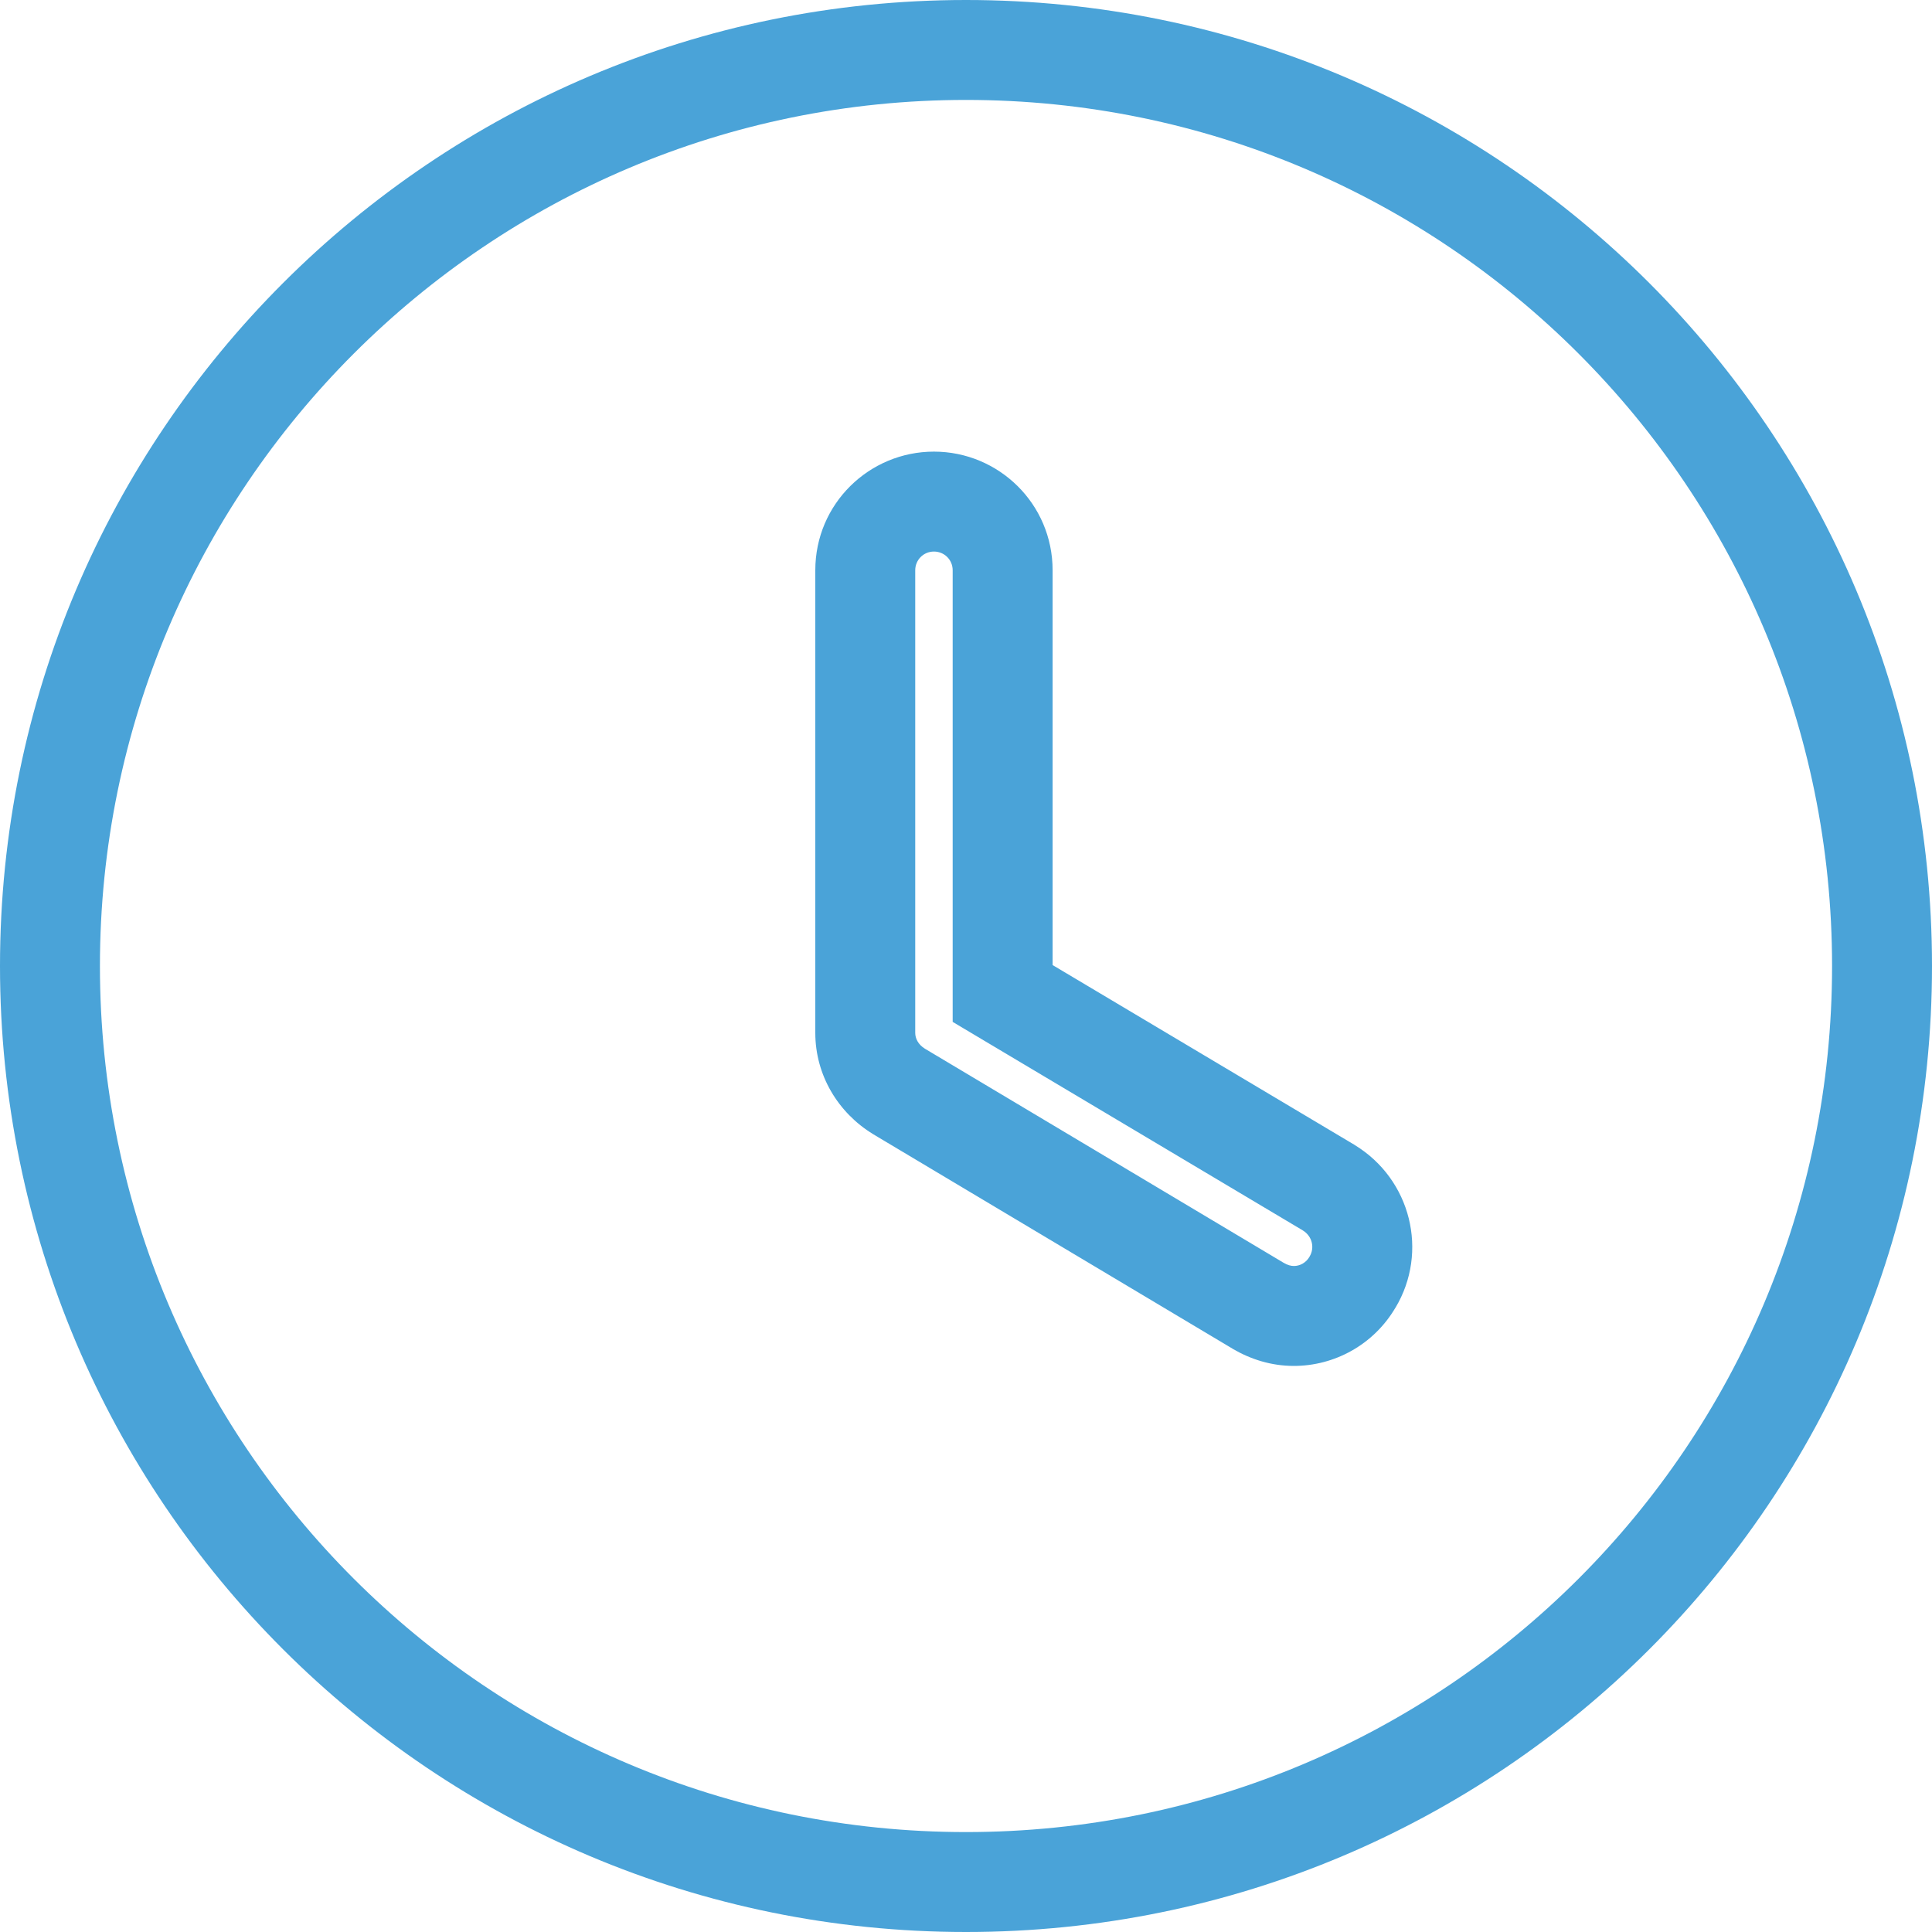 <svg width="29" height="29" viewBox="0 0 29 29" fill="none" xmlns="http://www.w3.org/2000/svg">
<path d="M18.886 19.601L18.502 20.245L18.508 20.249L18.886 19.601ZM20.302 19.244L19.659 18.858L19.655 18.866L20.302 19.244ZM19.945 17.828L20.336 17.188L20.329 17.183L19.945 17.828ZM15.05 14.912H14.3V15.339L14.666 15.557L15.05 14.912ZM13.496 16.384L13.106 17.024L13.112 17.028L13.496 16.384ZM0.75 14.5H0C0 22.518 6.496 29 14.5 29V28.25V27.5C7.324 27.5 1.5 21.689 1.5 14.5H0.75ZM14.5 0.75V0C6.496 0 0 6.496 0 14.5H0.75H1.5C1.5 7.324 7.324 1.5 14.5 1.5V0.75ZM28.25 14.5H29C29 6.496 22.518 0 14.5 0V0.75V1.5C21.689 1.5 27.5 7.324 27.5 14.5H28.25ZM14.5 28.25V29C22.518 29 29 22.518 29 14.5H28.25H27.5C27.5 21.689 21.689 27.5 14.5 27.5V28.25ZM19.422 19.753V19.003C19.38 19.003 19.33 18.992 19.264 18.953L18.886 19.601L18.508 20.249C18.773 20.403 19.08 20.503 19.422 20.503V19.753ZM20.302 19.244L19.655 18.866C19.602 18.956 19.511 19.003 19.422 19.003V19.753V20.503C20.022 20.503 20.618 20.192 20.95 19.622L20.302 19.244ZM19.945 17.828L19.554 18.468C19.701 18.557 19.734 18.733 19.659 18.858L20.302 19.244L20.946 19.63C21.448 18.792 21.18 17.703 20.336 17.188L19.945 17.828ZM15.05 14.912L14.666 15.557L19.561 18.472L19.945 17.828L20.329 17.183L15.434 14.268L15.05 14.912ZM15.05 8.56H14.3V14.912H15.05H15.8V8.56H15.05ZM14.019 7.529V8.279C14.175 8.279 14.3 8.403 14.3 8.56H15.05H15.8C15.8 7.562 14.99 6.779 14.019 6.779V7.529ZM12.988 8.56H13.738C13.738 8.403 13.863 8.279 14.019 8.279V7.529V6.779C13.047 6.779 12.238 7.562 12.238 8.56H12.988ZM12.988 15.504H13.738V8.56H12.988H12.238V15.504H12.988ZM13.496 16.384L13.886 15.743C13.78 15.679 13.738 15.585 13.738 15.504H12.988H12.238C12.238 16.138 12.58 16.704 13.106 17.024L13.496 16.384ZM18.886 19.601L19.271 18.957L13.881 15.74L13.496 16.384L13.112 17.028L18.502 20.245L18.886 19.601Z" fill="#4AA3D8"/>
</svg>
